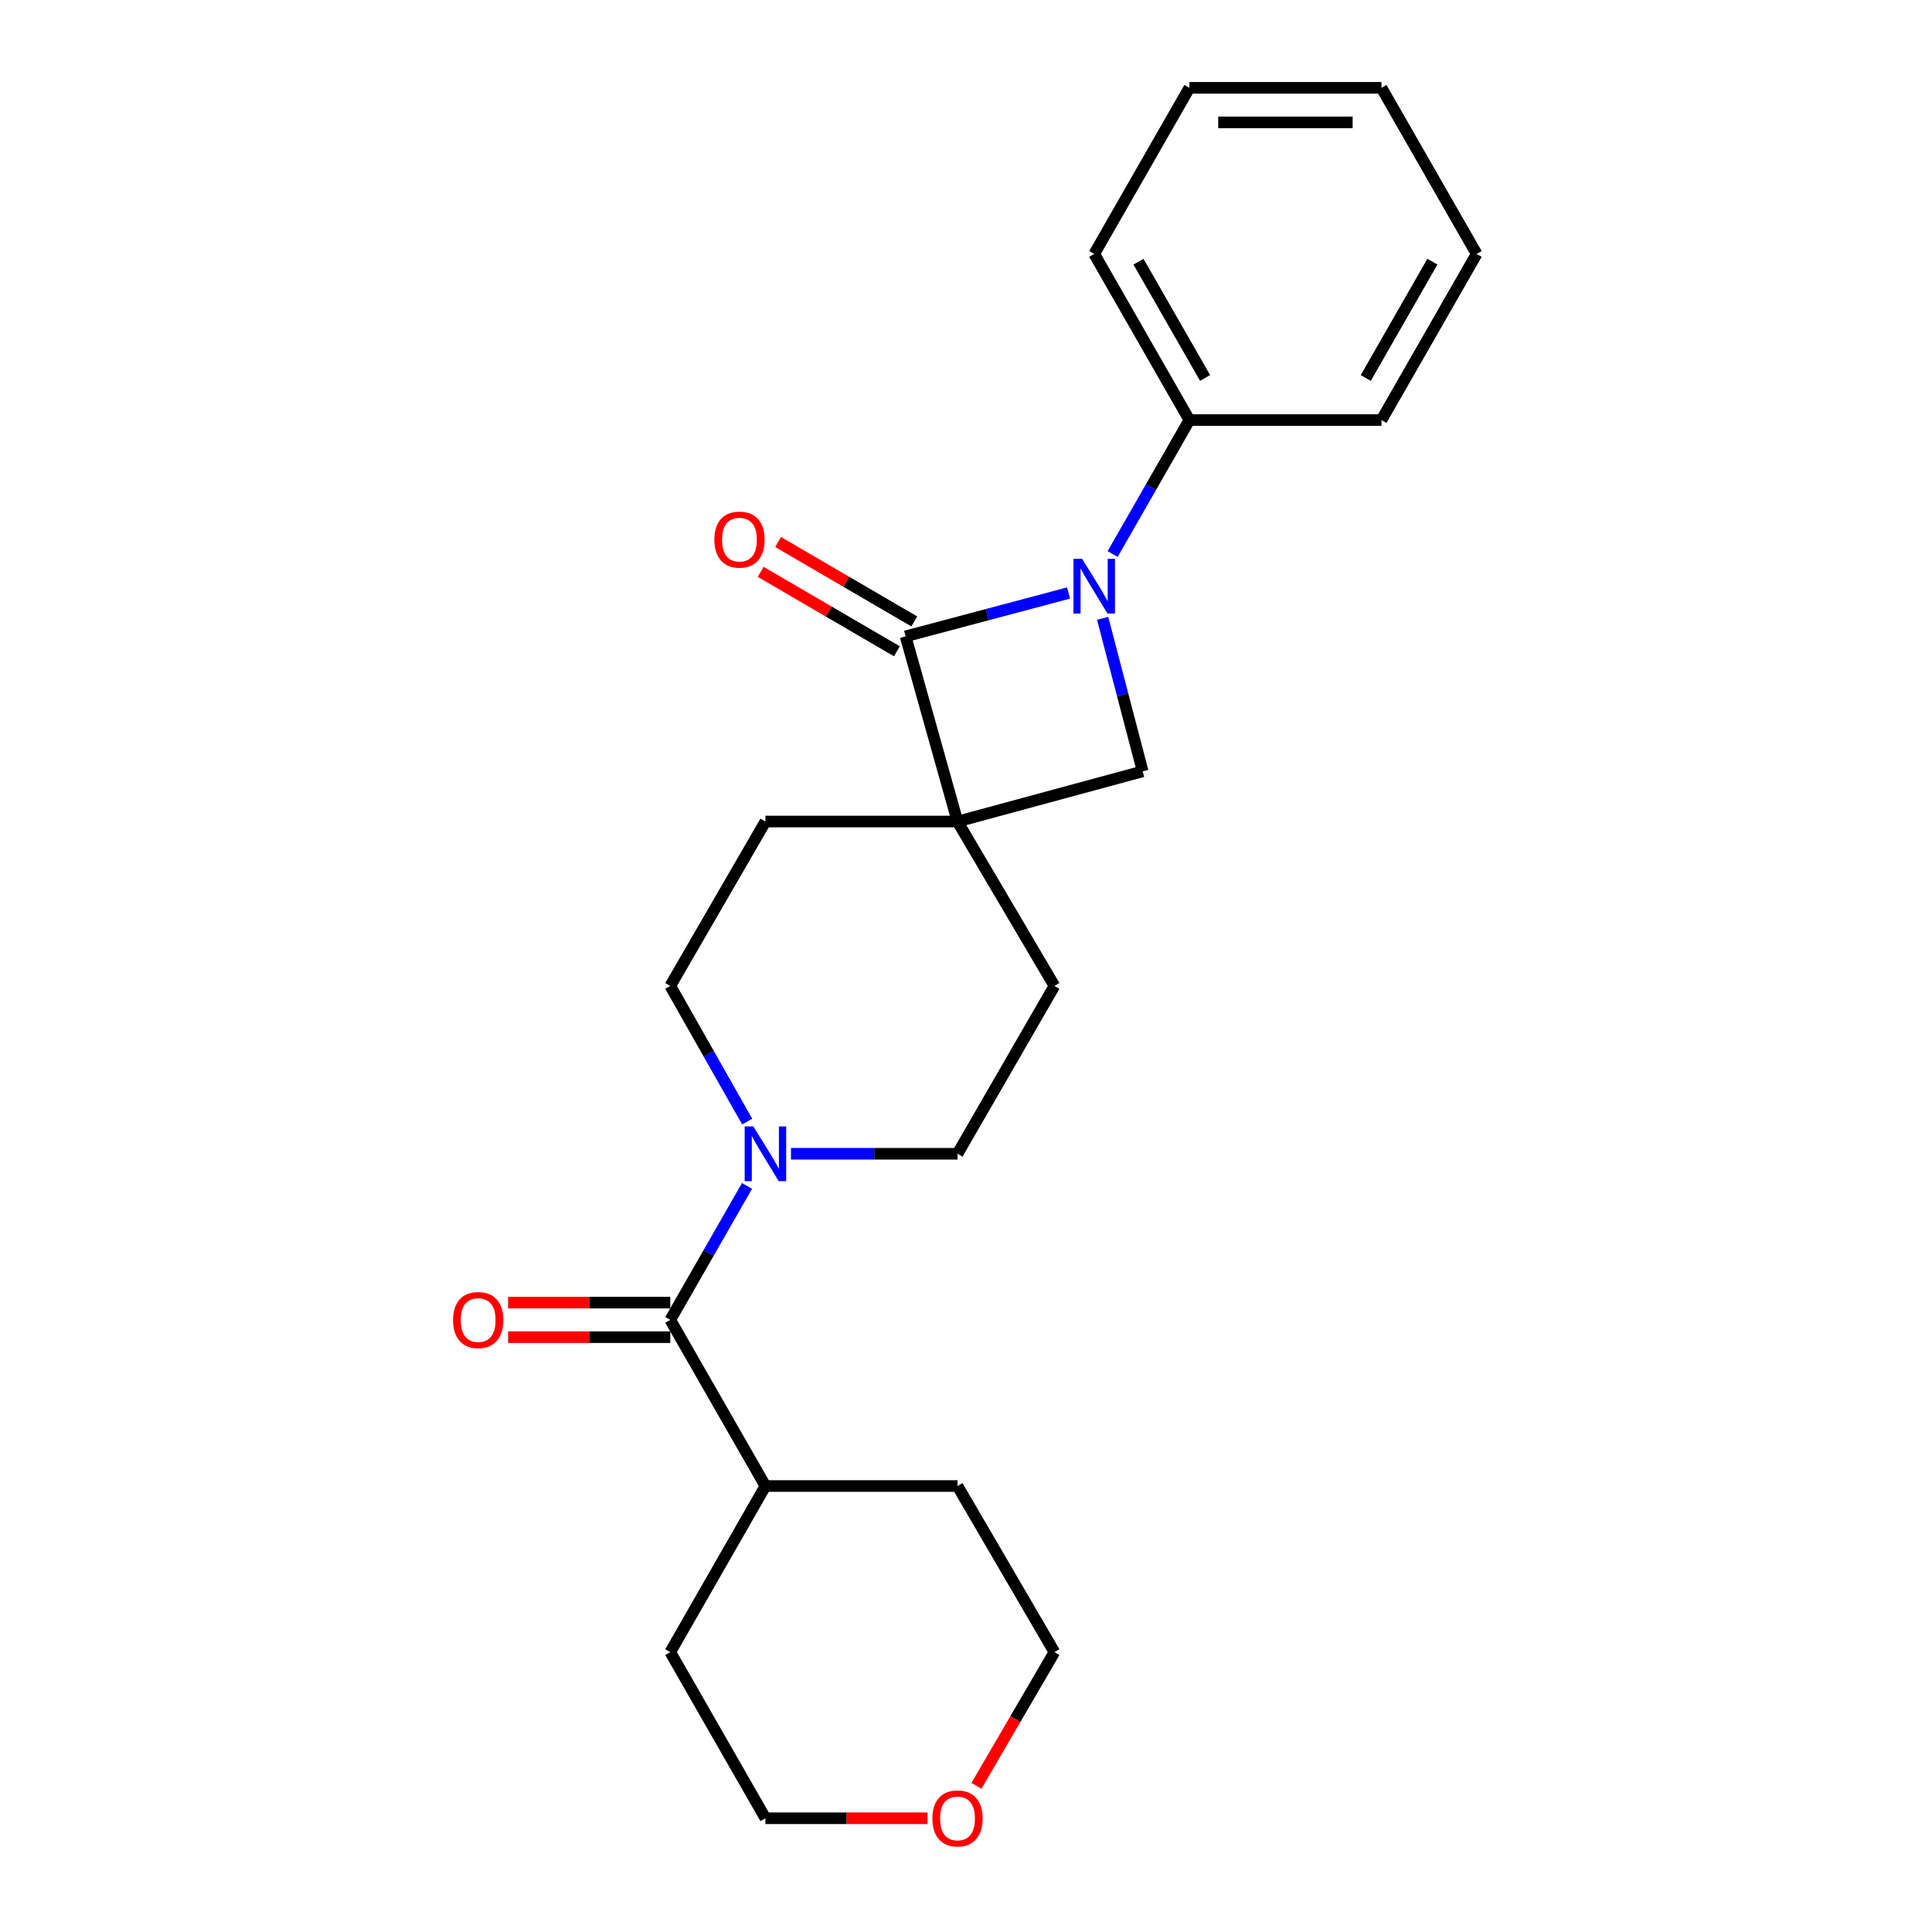 <?xml version='1.0' encoding='iso-8859-1'?>
<svg version='1.1' baseProfile='full'
              xmlns='http://www.w3.org/2000/svg'
                      xmlns:rdkit='http://www.rdkit.org/xml'
                      xmlns:xlink='http://www.w3.org/1999/xlink'
                  xml:space='preserve'
width='1000px' height='1000px' viewBox='0 0 1000 1000'>
<!-- END OF HEADER -->
<rect style='opacity:1.0;fill:#FFFFFF;stroke:none' width='1000' height='1000' x='0' y='0'> </rect>
<path class='bond-0' d='M 495.604,425.222 L 468.738,329.381' style='fill:none;fill-rule:evenodd;stroke:#000000;stroke-width:6px;stroke-linecap:butt;stroke-linejoin:miter;stroke-opacity:1' />
<path class='bond-1' d='M 495.604,425.222 L 591.445,399.25' style='fill:none;fill-rule:evenodd;stroke:#000000;stroke-width:6px;stroke-linecap:butt;stroke-linejoin:miter;stroke-opacity:1' />
<path class='bond-2' d='M 495.604,425.222 L 545.77,510.312' style='fill:none;fill-rule:evenodd;stroke:#000000;stroke-width:6px;stroke-linecap:butt;stroke-linejoin:miter;stroke-opacity:1' />
<path class='bond-3' d='M 495.604,425.222 L 396.186,425.222' style='fill:none;fill-rule:evenodd;stroke:#000000;stroke-width:6px;stroke-linecap:butt;stroke-linejoin:miter;stroke-opacity:1' />
<path class='bond-4' d='M 570.721,320.045 L 581.083,359.648' style='fill:none;fill-rule:evenodd;stroke:#0000FF;stroke-width:6px;stroke-linecap:butt;stroke-linejoin:miter;stroke-opacity:1' />
<path class='bond-4' d='M 581.083,359.648 L 591.445,399.25' style='fill:none;fill-rule:evenodd;stroke:#000000;stroke-width:6px;stroke-linecap:butt;stroke-linejoin:miter;stroke-opacity:1' />
<path class='bond-5' d='M 575.899,286.771 L 595.764,252.098' style='fill:none;fill-rule:evenodd;stroke:#0000FF;stroke-width:6px;stroke-linecap:butt;stroke-linejoin:miter;stroke-opacity:1' />
<path class='bond-5' d='M 595.764,252.098 L 615.629,217.424' style='fill:none;fill-rule:evenodd;stroke:#000000;stroke-width:6px;stroke-linecap:butt;stroke-linejoin:miter;stroke-opacity:1' />
<path class='bond-6' d='M 553.102,306.938 L 510.92,318.159' style='fill:none;fill-rule:evenodd;stroke:#0000FF;stroke-width:6px;stroke-linecap:butt;stroke-linejoin:miter;stroke-opacity:1' />
<path class='bond-6' d='M 510.92,318.159 L 468.738,329.381' style='fill:none;fill-rule:evenodd;stroke:#000000;stroke-width:6px;stroke-linecap:butt;stroke-linejoin:miter;stroke-opacity:1' />
<path class='bond-7' d='M 473.244,321.657 L 437.995,301.096' style='fill:none;fill-rule:evenodd;stroke:#000000;stroke-width:6px;stroke-linecap:butt;stroke-linejoin:miter;stroke-opacity:1' />
<path class='bond-7' d='M 437.995,301.096 L 402.747,280.535' style='fill:none;fill-rule:evenodd;stroke:#FF0000;stroke-width:6px;stroke-linecap:butt;stroke-linejoin:miter;stroke-opacity:1' />
<path class='bond-7' d='M 464.232,337.105 L 428.984,316.544' style='fill:none;fill-rule:evenodd;stroke:#000000;stroke-width:6px;stroke-linecap:butt;stroke-linejoin:miter;stroke-opacity:1' />
<path class='bond-7' d='M 428.984,316.544 L 393.736,295.984' style='fill:none;fill-rule:evenodd;stroke:#FF0000;stroke-width:6px;stroke-linecap:butt;stroke-linejoin:miter;stroke-opacity:1' />
<path class='bond-8' d='M 386.742,580.535 L 366.833,545.423' style='fill:none;fill-rule:evenodd;stroke:#0000FF;stroke-width:6px;stroke-linecap:butt;stroke-linejoin:miter;stroke-opacity:1' />
<path class='bond-8' d='M 366.833,545.423 L 346.925,510.312' style='fill:none;fill-rule:evenodd;stroke:#000000;stroke-width:6px;stroke-linecap:butt;stroke-linejoin:miter;stroke-opacity:1' />
<path class='bond-9' d='M 386.655,613.829 L 366.79,648.502' style='fill:none;fill-rule:evenodd;stroke:#0000FF;stroke-width:6px;stroke-linecap:butt;stroke-linejoin:miter;stroke-opacity:1' />
<path class='bond-9' d='M 366.79,648.502 L 346.925,683.176' style='fill:none;fill-rule:evenodd;stroke:#000000;stroke-width:6px;stroke-linecap:butt;stroke-linejoin:miter;stroke-opacity:1' />
<path class='bond-10' d='M 409.412,597.191 L 452.508,597.191' style='fill:none;fill-rule:evenodd;stroke:#0000FF;stroke-width:6px;stroke-linecap:butt;stroke-linejoin:miter;stroke-opacity:1' />
<path class='bond-10' d='M 452.508,597.191 L 495.604,597.191' style='fill:none;fill-rule:evenodd;stroke:#000000;stroke-width:6px;stroke-linecap:butt;stroke-linejoin:miter;stroke-opacity:1' />
<path class='bond-11' d='M 346.925,674.234 L 304.958,674.234' style='fill:none;fill-rule:evenodd;stroke:#000000;stroke-width:6px;stroke-linecap:butt;stroke-linejoin:miter;stroke-opacity:1' />
<path class='bond-11' d='M 304.958,674.234 L 262.992,674.234' style='fill:none;fill-rule:evenodd;stroke:#FF0000;stroke-width:6px;stroke-linecap:butt;stroke-linejoin:miter;stroke-opacity:1' />
<path class='bond-11' d='M 346.925,692.118 L 304.958,692.118' style='fill:none;fill-rule:evenodd;stroke:#000000;stroke-width:6px;stroke-linecap:butt;stroke-linejoin:miter;stroke-opacity:1' />
<path class='bond-11' d='M 304.958,692.118 L 262.992,692.118' style='fill:none;fill-rule:evenodd;stroke:#FF0000;stroke-width:6px;stroke-linecap:butt;stroke-linejoin:miter;stroke-opacity:1' />
<path class='bond-12' d='M 346.925,683.176 L 396.186,769.161' style='fill:none;fill-rule:evenodd;stroke:#000000;stroke-width:6px;stroke-linecap:butt;stroke-linejoin:miter;stroke-opacity:1' />
<path class='bond-13' d='M 545.77,510.312 L 495.604,597.191' style='fill:none;fill-rule:evenodd;stroke:#000000;stroke-width:6px;stroke-linecap:butt;stroke-linejoin:miter;stroke-opacity:1' />
<path class='bond-14' d='M 396.186,425.222 L 346.925,510.312' style='fill:none;fill-rule:evenodd;stroke:#000000;stroke-width:6px;stroke-linecap:butt;stroke-linejoin:miter;stroke-opacity:1' />
<path class='bond-15' d='M 615.629,217.424 L 566.367,131.439' style='fill:none;fill-rule:evenodd;stroke:#000000;stroke-width:6px;stroke-linecap:butt;stroke-linejoin:miter;stroke-opacity:1' />
<path class='bond-15' d='M 623.758,195.636 L 589.275,135.446' style='fill:none;fill-rule:evenodd;stroke:#000000;stroke-width:6px;stroke-linecap:butt;stroke-linejoin:miter;stroke-opacity:1' />
<path class='bond-16' d='M 615.629,217.424 L 715.047,217.424' style='fill:none;fill-rule:evenodd;stroke:#000000;stroke-width:6px;stroke-linecap:butt;stroke-linejoin:miter;stroke-opacity:1' />
<path class='bond-17' d='M 396.186,769.161 L 495.604,769.161' style='fill:none;fill-rule:evenodd;stroke:#000000;stroke-width:6px;stroke-linecap:butt;stroke-linejoin:miter;stroke-opacity:1' />
<path class='bond-18' d='M 396.186,769.161 L 346.925,855.145' style='fill:none;fill-rule:evenodd;stroke:#000000;stroke-width:6px;stroke-linecap:butt;stroke-linejoin:miter;stroke-opacity:1' />
<path class='bond-19' d='M 480.119,941.13 L 438.153,941.13' style='fill:none;fill-rule:evenodd;stroke:#FF0000;stroke-width:6px;stroke-linecap:butt;stroke-linejoin:miter;stroke-opacity:1' />
<path class='bond-19' d='M 438.153,941.13 L 396.186,941.13' style='fill:none;fill-rule:evenodd;stroke:#000000;stroke-width:6px;stroke-linecap:butt;stroke-linejoin:miter;stroke-opacity:1' />
<path class='bond-20' d='M 505.411,924.321 L 525.591,889.733' style='fill:none;fill-rule:evenodd;stroke:#FF0000;stroke-width:6px;stroke-linecap:butt;stroke-linejoin:miter;stroke-opacity:1' />
<path class='bond-20' d='M 525.591,889.733 L 545.77,855.145' style='fill:none;fill-rule:evenodd;stroke:#000000;stroke-width:6px;stroke-linecap:butt;stroke-linejoin:miter;stroke-opacity:1' />
<path class='bond-21' d='M 545.77,855.145 L 495.604,769.161' style='fill:none;fill-rule:evenodd;stroke:#000000;stroke-width:6px;stroke-linecap:butt;stroke-linejoin:miter;stroke-opacity:1' />
<path class='bond-22' d='M 396.186,941.13 L 346.925,855.145' style='fill:none;fill-rule:evenodd;stroke:#000000;stroke-width:6px;stroke-linecap:butt;stroke-linejoin:miter;stroke-opacity:1' />
<path class='bond-23' d='M 566.367,131.439 L 615.629,45.455' style='fill:none;fill-rule:evenodd;stroke:#000000;stroke-width:6px;stroke-linecap:butt;stroke-linejoin:miter;stroke-opacity:1' />
<path class='bond-24' d='M 715.047,217.424 L 764.309,131.439' style='fill:none;fill-rule:evenodd;stroke:#000000;stroke-width:6px;stroke-linecap:butt;stroke-linejoin:miter;stroke-opacity:1' />
<path class='bond-24' d='M 706.918,195.636 L 741.402,135.446' style='fill:none;fill-rule:evenodd;stroke:#000000;stroke-width:6px;stroke-linecap:butt;stroke-linejoin:miter;stroke-opacity:1' />
<path class='bond-25' d='M 764.309,131.439 L 715.047,45.455' style='fill:none;fill-rule:evenodd;stroke:#000000;stroke-width:6px;stroke-linecap:butt;stroke-linejoin:miter;stroke-opacity:1' />
<path class='bond-26' d='M 615.629,45.455 L 715.047,45.455' style='fill:none;fill-rule:evenodd;stroke:#000000;stroke-width:6px;stroke-linecap:butt;stroke-linejoin:miter;stroke-opacity:1' />
<path class='bond-26' d='M 630.542,63.339 L 700.134,63.339' style='fill:none;fill-rule:evenodd;stroke:#000000;stroke-width:6px;stroke-linecap:butt;stroke-linejoin:miter;stroke-opacity:1' />
<path  class='atom-1' d='M 560.107 289.249
L 569.387 304.249
Q 570.307 305.729, 571.787 308.409
Q 573.267 311.089, 573.347 311.249
L 573.347 289.249
L 577.107 289.249
L 577.107 317.569
L 573.227 317.569
L 563.267 301.169
Q 562.107 299.249, 560.867 297.049
Q 559.667 294.849, 559.307 294.169
L 559.307 317.569
L 555.627 317.569
L 555.627 289.249
L 560.107 289.249
' fill='#0000FF'/>
<path  class='atom-4' d='M 389.926 583.031
L 399.206 598.031
Q 400.126 599.511, 401.606 602.191
Q 403.086 604.871, 403.166 605.031
L 403.166 583.031
L 406.926 583.031
L 406.926 611.351
L 403.046 611.351
L 393.086 594.951
Q 391.926 593.031, 390.686 590.831
Q 389.486 588.631, 389.126 587.951
L 389.126 611.351
L 385.446 611.351
L 385.446 583.031
L 389.926 583.031
' fill='#0000FF'/>
<path  class='atom-9' d='M 369.753 279.305
Q 369.753 272.505, 373.113 268.705
Q 376.473 264.905, 382.753 264.905
Q 389.033 264.905, 392.393 268.705
Q 395.753 272.505, 395.753 279.305
Q 395.753 286.185, 392.353 290.105
Q 388.953 293.985, 382.753 293.985
Q 376.513 293.985, 373.113 290.105
Q 369.753 286.225, 369.753 279.305
M 382.753 290.785
Q 387.073 290.785, 389.393 287.905
Q 391.753 284.985, 391.753 279.305
Q 391.753 273.745, 389.393 270.945
Q 387.073 268.105, 382.753 268.105
Q 378.433 268.105, 376.073 270.905
Q 373.753 273.705, 373.753 279.305
Q 373.753 285.025, 376.073 287.905
Q 378.433 290.785, 382.753 290.785
' fill='#FF0000'/>
<path  class='atom-12' d='M 234.507 683.256
Q 234.507 676.456, 237.867 672.656
Q 241.227 668.856, 247.507 668.856
Q 253.787 668.856, 257.147 672.656
Q 260.507 676.456, 260.507 683.256
Q 260.507 690.136, 257.107 694.056
Q 253.707 697.936, 247.507 697.936
Q 241.267 697.936, 237.867 694.056
Q 234.507 690.176, 234.507 683.256
M 247.507 694.736
Q 251.827 694.736, 254.147 691.856
Q 256.507 688.936, 256.507 683.256
Q 256.507 677.696, 254.147 674.896
Q 251.827 672.056, 247.507 672.056
Q 243.187 672.056, 240.827 674.856
Q 238.507 677.656, 238.507 683.256
Q 238.507 688.976, 240.827 691.856
Q 243.187 694.736, 247.507 694.736
' fill='#FF0000'/>
<path  class='atom-14' d='M 482.604 941.21
Q 482.604 934.41, 485.964 930.61
Q 489.324 926.81, 495.604 926.81
Q 501.884 926.81, 505.244 930.61
Q 508.604 934.41, 508.604 941.21
Q 508.604 948.09, 505.204 952.01
Q 501.804 955.89, 495.604 955.89
Q 489.364 955.89, 485.964 952.01
Q 482.604 948.13, 482.604 941.21
M 495.604 952.69
Q 499.924 952.69, 502.244 949.81
Q 504.604 946.89, 504.604 941.21
Q 504.604 935.65, 502.244 932.85
Q 499.924 930.01, 495.604 930.01
Q 491.284 930.01, 488.924 932.81
Q 486.604 935.61, 486.604 941.21
Q 486.604 946.93, 488.924 949.81
Q 491.284 952.69, 495.604 952.69
' fill='#FF0000'/>
</svg>
